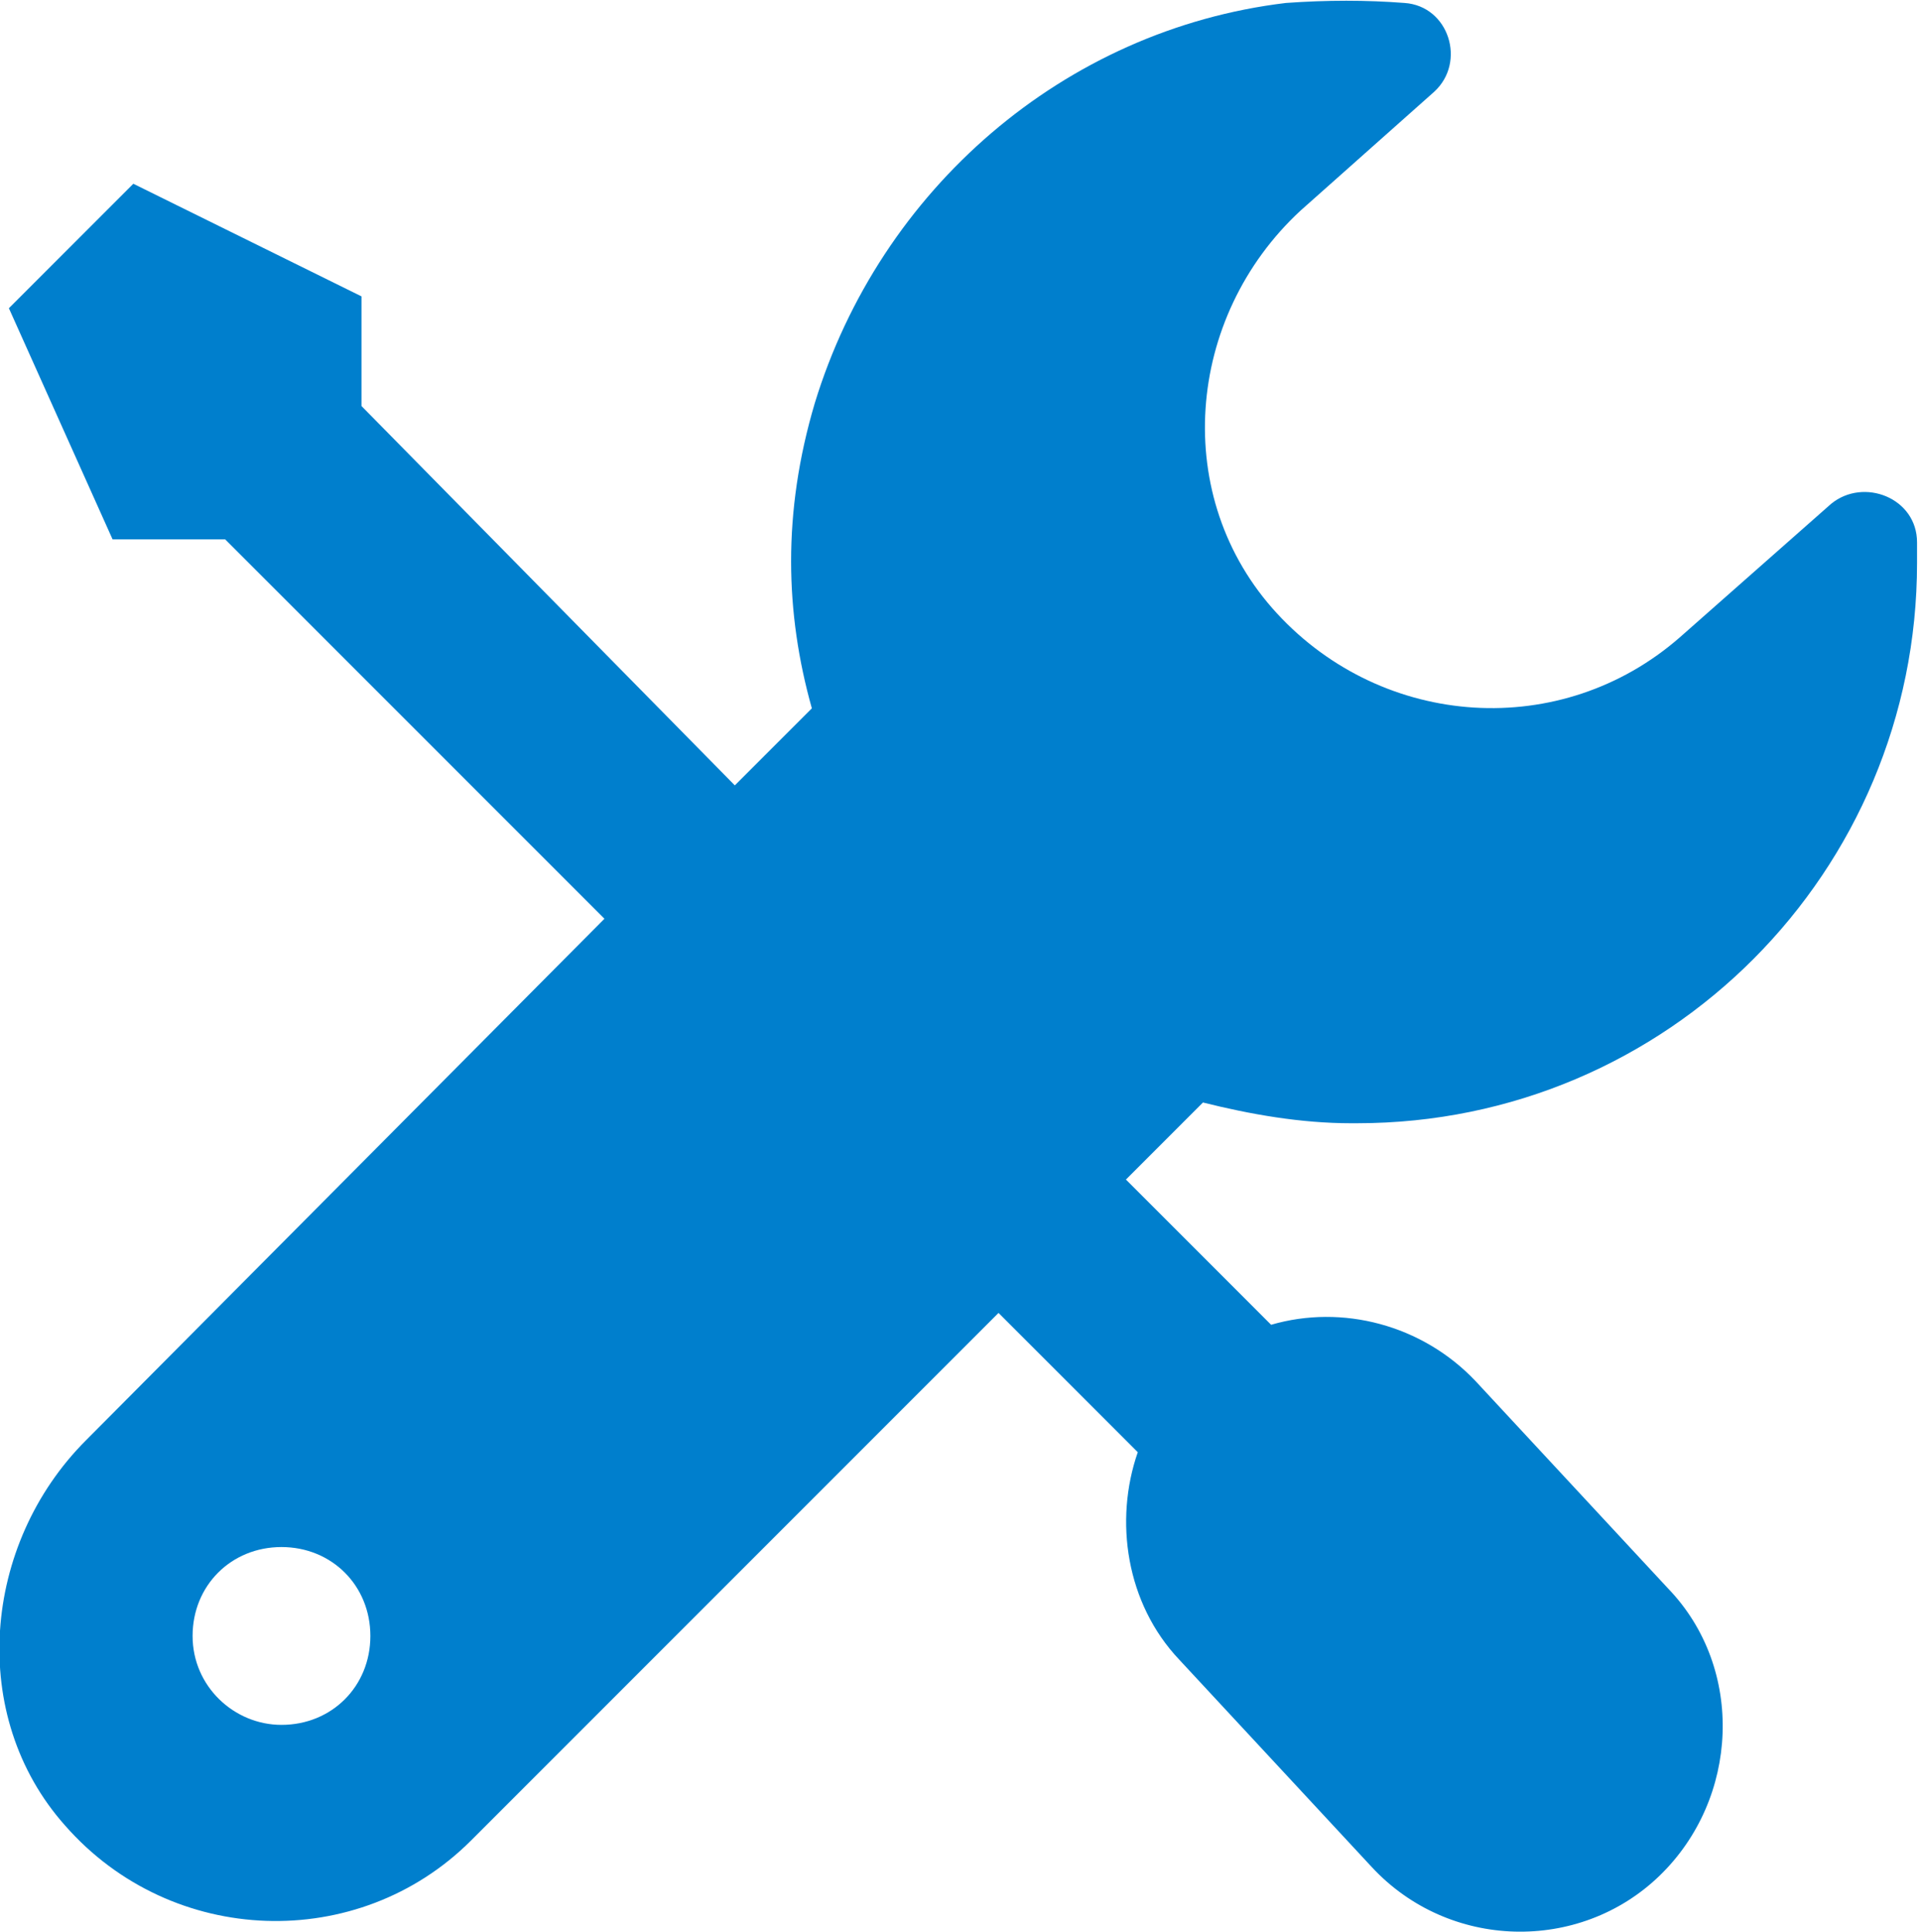 <?xml version="1.0" encoding="UTF-8"?>
<svg id="b" data-name="レイヤー 2" xmlns="http://www.w3.org/2000/svg" viewBox="0 0 6.48 6.52">
  <defs>
    <style>
      .d {
        fill: #007fcd;
      }
    </style>
  </defs>
  <g id="c" data-name="image">
    <path class="d" d="M4.58,3.79c1.05,0,1.89-.85,1.89-1.89,0-.02,0-.04,0-.07,0-.15-.18-.22-.29-.13l-.51,.45c-.4,.35-1,.31-1.36-.08s-.31-1,.08-1.36l.45-.4c.11-.1,.05-.29-.1-.3-.13-.01-.26-.01-.4,0-.75,.09-1.37,.63-1.59,1.35-.11,.37-.1,.71-.01,1.03l-.26,.26L1.22,1.37v-.37L.45,.62,.03,1.04l.35,.78h.38l1.28,1.28L.29,4.86c-.35,.35-.4,.93-.07,1.3,.36,.41,.99,.43,1.37,.05l1.78-1.78,.47,.47c-.08,.23-.04,.51,.14,.7l.65,.7c.26,.28,.7,.29,.97,.03s.29-.7,.03-.97l-.65-.7c-.18-.19-.45-.26-.69-.19h0s-.49-.49-.49-.49l.26-.26c.16,.04,.33,.07,.5,.07ZM.95,5.82c-.16,0-.3-.13-.3-.3s.13-.3,.3-.3,.3,.13,.3,.3-.13,.3-.3,.3Z"/>
  </g>
</svg>